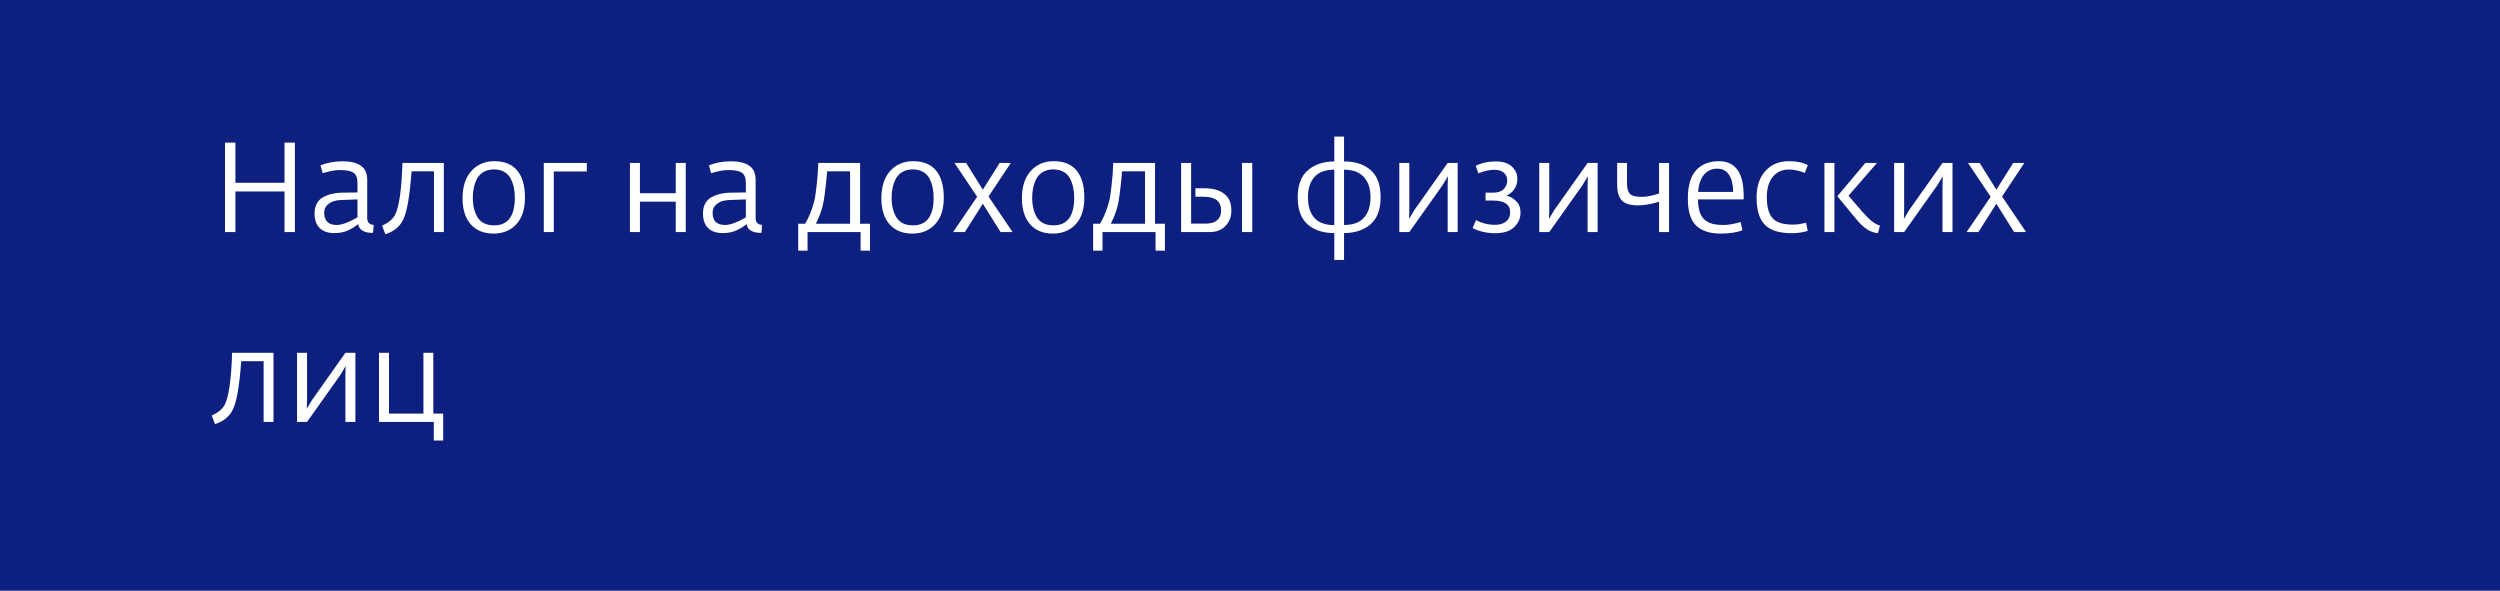 <?xml version="1.0" encoding="UTF-8"?> <svg xmlns="http://www.w3.org/2000/svg" width="237" height="56" viewBox="0 0 237 56" fill="none"> <path d="M0 0H237V56H0V0Z" fill="#0D2080"></path> <path d="M21.332 22V13.516H22.316V17.332H26.972V13.516H27.956V22H26.972V18.148H22.316V22H21.332ZM31.681 22.096C31.089 22.096 30.629 21.936 30.301 21.616C29.981 21.296 29.821 20.836 29.821 20.236C29.821 19.86 29.897 19.536 30.049 19.264C30.209 18.992 30.421 18.792 30.685 18.664C30.949 18.528 31.213 18.432 31.477 18.376C31.741 18.312 32.025 18.276 32.329 18.268L33.889 18.244V17.368C33.889 16.872 33.761 16.54 33.505 16.372C33.257 16.204 32.825 16.12 32.209 16.12C31.785 16.12 31.245 16.22 30.589 16.42L30.385 15.676C31.001 15.42 31.701 15.292 32.485 15.292C33.245 15.292 33.821 15.432 34.213 15.712C34.613 15.984 34.813 16.432 34.813 17.056V20.692C34.813 21.068 35.017 21.28 35.425 21.328L35.365 22.072H35.197C34.893 22.072 34.617 22.004 34.369 21.868C34.129 21.724 33.993 21.516 33.961 21.244C33.945 21.252 33.869 21.308 33.733 21.412C33.605 21.508 33.489 21.584 33.385 21.64C33.281 21.696 33.141 21.768 32.965 21.856C32.789 21.936 32.593 21.996 32.377 22.036C32.161 22.076 31.929 22.096 31.681 22.096ZM31.921 21.328C32.393 21.328 33.049 21.088 33.889 20.608V18.904L32.317 18.964C31.821 18.98 31.433 19.1 31.153 19.324C30.873 19.54 30.733 19.816 30.733 20.152C30.733 20.936 31.129 21.328 31.921 21.328ZM36.532 22.204L36.22 21.388C36.812 21.132 37.22 20.796 37.444 20.38C37.836 19.636 38.072 17.992 38.152 15.448H42.076V22H41.14V16.24H39.016C38.848 18.6 38.576 20.144 38.2 20.872C37.872 21.512 37.316 21.956 36.532 22.204ZM46.779 22.144C45.867 22.144 45.151 21.852 44.631 21.268C44.111 20.684 43.851 19.86 43.851 18.796C43.851 17.692 44.127 16.832 44.679 16.216C45.239 15.592 45.967 15.28 46.863 15.28C47.823 15.28 48.547 15.576 49.035 16.168C49.523 16.76 49.767 17.612 49.767 18.724C49.767 19.836 49.491 20.684 48.939 21.268C48.395 21.852 47.675 22.144 46.779 22.144ZM46.851 21.364C48.155 21.364 48.807 20.484 48.807 18.724C48.807 18.388 48.775 18.076 48.711 17.788C48.655 17.5 48.559 17.22 48.423 16.948C48.287 16.676 48.083 16.46 47.811 16.3C47.539 16.14 47.211 16.06 46.827 16.06C46.451 16.06 46.123 16.14 45.843 16.3C45.571 16.46 45.363 16.676 45.219 16.948C45.083 17.212 44.983 17.492 44.919 17.788C44.855 18.084 44.823 18.4 44.823 18.736C44.823 19.504 44.979 20.136 45.291 20.632C45.611 21.12 46.131 21.364 46.851 21.364ZM51.55 22V15.448H55.63V16.252H52.498V22H51.55ZM59.718 22V15.448H60.666V18.316H64.062V15.448H65.01V22H64.062V19.12H60.666V22H59.718ZM68.501 22.096C67.909 22.096 67.449 21.936 67.121 21.616C66.801 21.296 66.641 20.836 66.641 20.236C66.641 19.86 66.717 19.536 66.869 19.264C67.029 18.992 67.241 18.792 67.505 18.664C67.769 18.528 68.033 18.432 68.297 18.376C68.561 18.312 68.845 18.276 69.149 18.268L70.709 18.244V17.368C70.709 16.872 70.581 16.54 70.325 16.372C70.077 16.204 69.645 16.12 69.029 16.12C68.605 16.12 68.065 16.22 67.409 16.42L67.205 15.676C67.821 15.42 68.521 15.292 69.305 15.292C70.065 15.292 70.641 15.432 71.033 15.712C71.433 15.984 71.633 16.432 71.633 17.056V20.692C71.633 21.068 71.837 21.28 72.245 21.328L72.185 22.072H72.017C71.713 22.072 71.437 22.004 71.189 21.868C70.949 21.724 70.813 21.516 70.781 21.244C70.765 21.252 70.689 21.308 70.553 21.412C70.425 21.508 70.309 21.584 70.205 21.64C70.101 21.696 69.961 21.768 69.785 21.856C69.609 21.936 69.413 21.996 69.197 22.036C68.981 22.076 68.749 22.096 68.501 22.096ZM68.741 21.328C69.213 21.328 69.869 21.088 70.709 20.608V18.904L69.137 18.964C68.641 18.98 68.253 19.1 67.973 19.324C67.693 19.54 67.553 19.816 67.553 20.152C67.553 20.936 67.949 21.328 68.741 21.328ZM75.668 23.764V21.208H76.316C76.652 20.68 76.936 19.996 77.168 19.156C77.248 18.884 77.328 18.384 77.408 17.656C77.496 16.92 77.552 16.184 77.576 15.448H81.536V21.208H82.472V23.764H81.584V22H76.556V23.764H75.668ZM77.348 21.208H80.588V16.24H78.416C78.264 17.928 78.12 19.028 77.984 19.54C77.872 20.012 77.66 20.568 77.348 21.208ZM86.483 22.144C85.57 22.144 84.855 21.852 84.335 21.268C83.814 20.684 83.555 19.86 83.555 18.796C83.555 17.692 83.831 16.832 84.382 16.216C84.942 15.592 85.671 15.28 86.567 15.28C87.526 15.28 88.251 15.576 88.739 16.168C89.227 16.76 89.471 17.612 89.471 18.724C89.471 19.836 89.195 20.684 88.642 21.268C88.099 21.852 87.379 22.144 86.483 22.144ZM86.555 21.364C87.859 21.364 88.51 20.484 88.51 18.724C88.51 18.388 88.478 18.076 88.415 17.788C88.359 17.5 88.263 17.22 88.126 16.948C87.99 16.676 87.787 16.46 87.514 16.3C87.243 16.14 86.915 16.06 86.531 16.06C86.154 16.06 85.826 16.14 85.546 16.3C85.275 16.46 85.067 16.676 84.922 16.948C84.787 17.212 84.686 17.492 84.623 17.788C84.558 18.084 84.526 18.4 84.526 18.736C84.526 19.504 84.683 20.136 84.995 20.632C85.314 21.12 85.835 21.364 86.555 21.364ZM90.353 22L92.633 18.652L90.485 15.448H91.589L93.173 17.98L94.769 15.448H95.825L93.713 18.628L95.993 22H94.853L93.173 19.312L91.469 22H90.353ZM99.807 22.144C98.895 22.144 98.179 21.852 97.659 21.268C97.139 20.684 96.879 19.86 96.879 18.796C96.879 17.692 97.155 16.832 97.707 16.216C98.267 15.592 98.995 15.28 99.891 15.28C100.851 15.28 101.575 15.576 102.063 16.168C102.551 16.76 102.795 17.612 102.795 18.724C102.795 19.836 102.519 20.684 101.967 21.268C101.423 21.852 100.703 22.144 99.807 22.144ZM99.879 21.364C101.183 21.364 101.835 20.484 101.835 18.724C101.835 18.388 101.803 18.076 101.739 17.788C101.683 17.5 101.587 17.22 101.451 16.948C101.315 16.676 101.111 16.46 100.839 16.3C100.567 16.14 100.239 16.06 99.855 16.06C99.479 16.06 99.151 16.14 98.871 16.3C98.599 16.46 98.391 16.676 98.247 16.948C98.111 17.212 98.011 17.492 97.947 17.788C97.883 18.084 97.851 18.4 97.851 18.736C97.851 19.504 98.007 20.136 98.319 20.632C98.639 21.12 99.159 21.364 99.879 21.364ZM103.629 23.764V21.208H104.277C104.613 20.68 104.897 19.996 105.129 19.156C105.209 18.884 105.289 18.384 105.369 17.656C105.457 16.92 105.513 16.184 105.537 15.448H109.497V21.208H110.433V23.764H109.545V22H104.517V23.764H103.629ZM105.309 21.208H108.549V16.24H106.377C106.225 17.928 106.081 19.028 105.945 19.54C105.833 20.012 105.621 20.568 105.309 21.208ZM111.971 22V15.448H112.919V21.196H114.359C114.799 21.196 115.143 21.088 115.391 20.872C115.639 20.656 115.763 20.344 115.763 19.936C115.763 19.08 115.207 18.652 114.095 18.652H113.327V17.848H114.179C115.003 17.848 115.635 18.028 116.075 18.388C116.515 18.74 116.735 19.26 116.735 19.948C116.735 20.548 116.547 21.04 116.171 21.424C115.803 21.808 115.307 22 114.683 22H111.971ZM117.743 22V15.448H118.715V22H117.743ZM126.491 24.64V22.096C125.435 22.096 124.591 21.82 123.959 21.268C123.335 20.716 123.023 19.864 123.023 18.712C123.023 17.56 123.339 16.708 123.971 16.156C124.603 15.596 125.443 15.312 126.491 15.304V12.952H127.415V15.304C128.479 15.304 129.323 15.58 129.947 16.132C130.571 16.684 130.883 17.54 130.883 18.7C130.883 19.86 130.563 20.716 129.923 21.268C129.291 21.812 128.455 22.088 127.415 22.096V24.64H126.491ZM126.491 21.34V16.084C125.643 16.084 125.015 16.316 124.607 16.78C124.199 17.236 123.995 17.88 123.995 18.712C123.995 19.544 124.199 20.192 124.607 20.656C125.015 21.112 125.643 21.34 126.491 21.34ZM127.415 21.328C128.263 21.328 128.891 21.1 129.299 20.644C129.715 20.18 129.923 19.532 129.923 18.7C129.923 17.884 129.715 17.248 129.299 16.792C128.891 16.328 128.263 16.092 127.415 16.084V21.328ZM132.655 22V15.448H133.603V19.924L133.579 20.752L134.083 19.912L137.239 15.448H138.187V22H137.239V17.536L137.263 16.708L136.759 17.548L133.603 22H132.655ZM141.745 22.108C140.961 22.108 140.249 21.948 139.609 21.628L139.921 20.872C140.497 21.168 141.097 21.316 141.721 21.316C142.145 21.316 142.489 21.216 142.753 21.016C143.025 20.808 143.161 20.508 143.161 20.116C143.161 19.38 142.621 19.012 141.541 19.012H140.833V18.268H141.517C141.981 18.268 142.325 18.156 142.549 17.932C142.773 17.7 142.885 17.428 142.885 17.116C142.885 16.812 142.781 16.568 142.573 16.384C142.365 16.192 142.061 16.096 141.661 16.096C141.213 16.096 140.709 16.208 140.149 16.432L139.897 15.724C140.441 15.444 141.073 15.304 141.793 15.304C142.481 15.304 142.993 15.468 143.329 15.796C143.673 16.116 143.845 16.504 143.845 16.96C143.845 17.336 143.745 17.664 143.545 17.944C143.353 18.216 143.105 18.416 142.801 18.544C143.161 18.624 143.473 18.8 143.737 19.072C144.009 19.336 144.145 19.7 144.145 20.164C144.145 20.684 143.945 21.14 143.545 21.532C143.153 21.916 142.553 22.108 141.745 22.108ZM145.921 22V15.448H146.869V19.924L146.845 20.752L147.349 19.912L150.505 15.448H151.453V22H150.505V17.536L150.529 16.708L150.025 17.548L146.869 22H145.921ZM157.278 22V19.132C156.494 19.356 155.838 19.468 155.31 19.468C154.55 19.468 154.026 19.308 153.738 18.988C153.45 18.668 153.306 18.188 153.306 17.548V15.448H154.242V17.44C154.242 17.856 154.33 18.164 154.506 18.364C154.69 18.564 155.066 18.664 155.634 18.664C156.098 18.664 156.646 18.556 157.278 18.34V15.448H158.226V22H157.278ZM163.104 22.144C162.096 22.144 161.328 21.892 160.8 21.388C160.272 20.884 160.008 20.036 160.008 18.844C160.008 17.596 160.272 16.692 160.8 16.132C161.328 15.564 162.04 15.28 162.936 15.28C164.512 15.28 165.3 16.372 165.3 18.556V18.904H160.968C160.976 19.408 161.04 19.828 161.16 20.164C161.28 20.492 161.456 20.74 161.688 20.908C161.928 21.068 162.176 21.18 162.432 21.244C162.696 21.3 163.016 21.328 163.392 21.328C163.84 21.328 164.38 21.236 165.012 21.052L165.18 21.832C164.644 22.04 163.952 22.144 163.104 22.144ZM160.98 18.196H164.304C164.304 17.516 164.176 16.98 163.92 16.588C163.672 16.188 163.296 15.988 162.792 15.988C162.288 15.988 161.872 16.176 161.544 16.552C161.224 16.928 161.036 17.476 160.98 18.196ZM169.859 22.108C168.691 22.108 167.843 21.844 167.315 21.316C166.787 20.78 166.523 19.916 166.523 18.724C166.523 17.668 166.799 16.832 167.351 16.216C167.911 15.592 168.659 15.28 169.595 15.28C170.323 15.28 170.919 15.404 171.383 15.652L171.095 16.396C170.575 16.18 170.067 16.072 169.571 16.072C168.939 16.072 168.435 16.304 168.059 16.768C167.683 17.224 167.495 17.864 167.495 18.688C167.495 19.608 167.675 20.272 168.035 20.68C168.395 21.088 169.035 21.292 169.955 21.292C170.115 21.292 170.275 21.284 170.435 21.268C170.595 21.244 170.755 21.216 170.915 21.184C171.075 21.152 171.175 21.132 171.215 21.124L171.371 21.892C170.891 22.036 170.387 22.108 169.859 22.108ZM178.032 22.096C177.368 22.064 176.712 21.66 176.064 20.884L174.18 18.604L176.832 15.448H177.936L175.236 18.556L176.628 20.164C177.228 20.852 177.76 21.26 178.224 21.388L178.032 22.096ZM172.956 22V15.448H173.904V22H172.956ZM179.565 22V15.448H180.513V19.924L180.489 20.752L180.993 19.912L184.149 15.448H185.097V22H184.149V17.536L184.173 16.708L183.669 17.548L180.513 22H179.565ZM186.435 22L188.715 18.652L186.567 15.448H187.671L189.255 17.98L190.851 15.448H191.907L189.795 18.628L192.075 22H190.935L189.255 19.312L187.551 22H186.435ZM20.384 40.204L20.072 39.388C20.664 39.132 21.072 38.796 21.296 38.38C21.688 37.636 21.924 35.992 22.004 33.448H25.928V40H24.992V34.24H22.868C22.7 36.6 22.428 38.144 22.052 38.872C21.724 39.512 21.168 39.956 20.384 40.204ZM28.159 40V33.448H29.107V37.924L29.083 38.752L29.587 37.912L32.743 33.448H33.691V40H32.743V35.536L32.767 34.708L32.263 35.548L29.107 40H28.159ZM41.124 41.764V40H35.928V33.448H36.877V39.208H40.141V33.448H41.077V39.208H42.013V41.764H41.124Z" fill="white"></path> </svg> 
